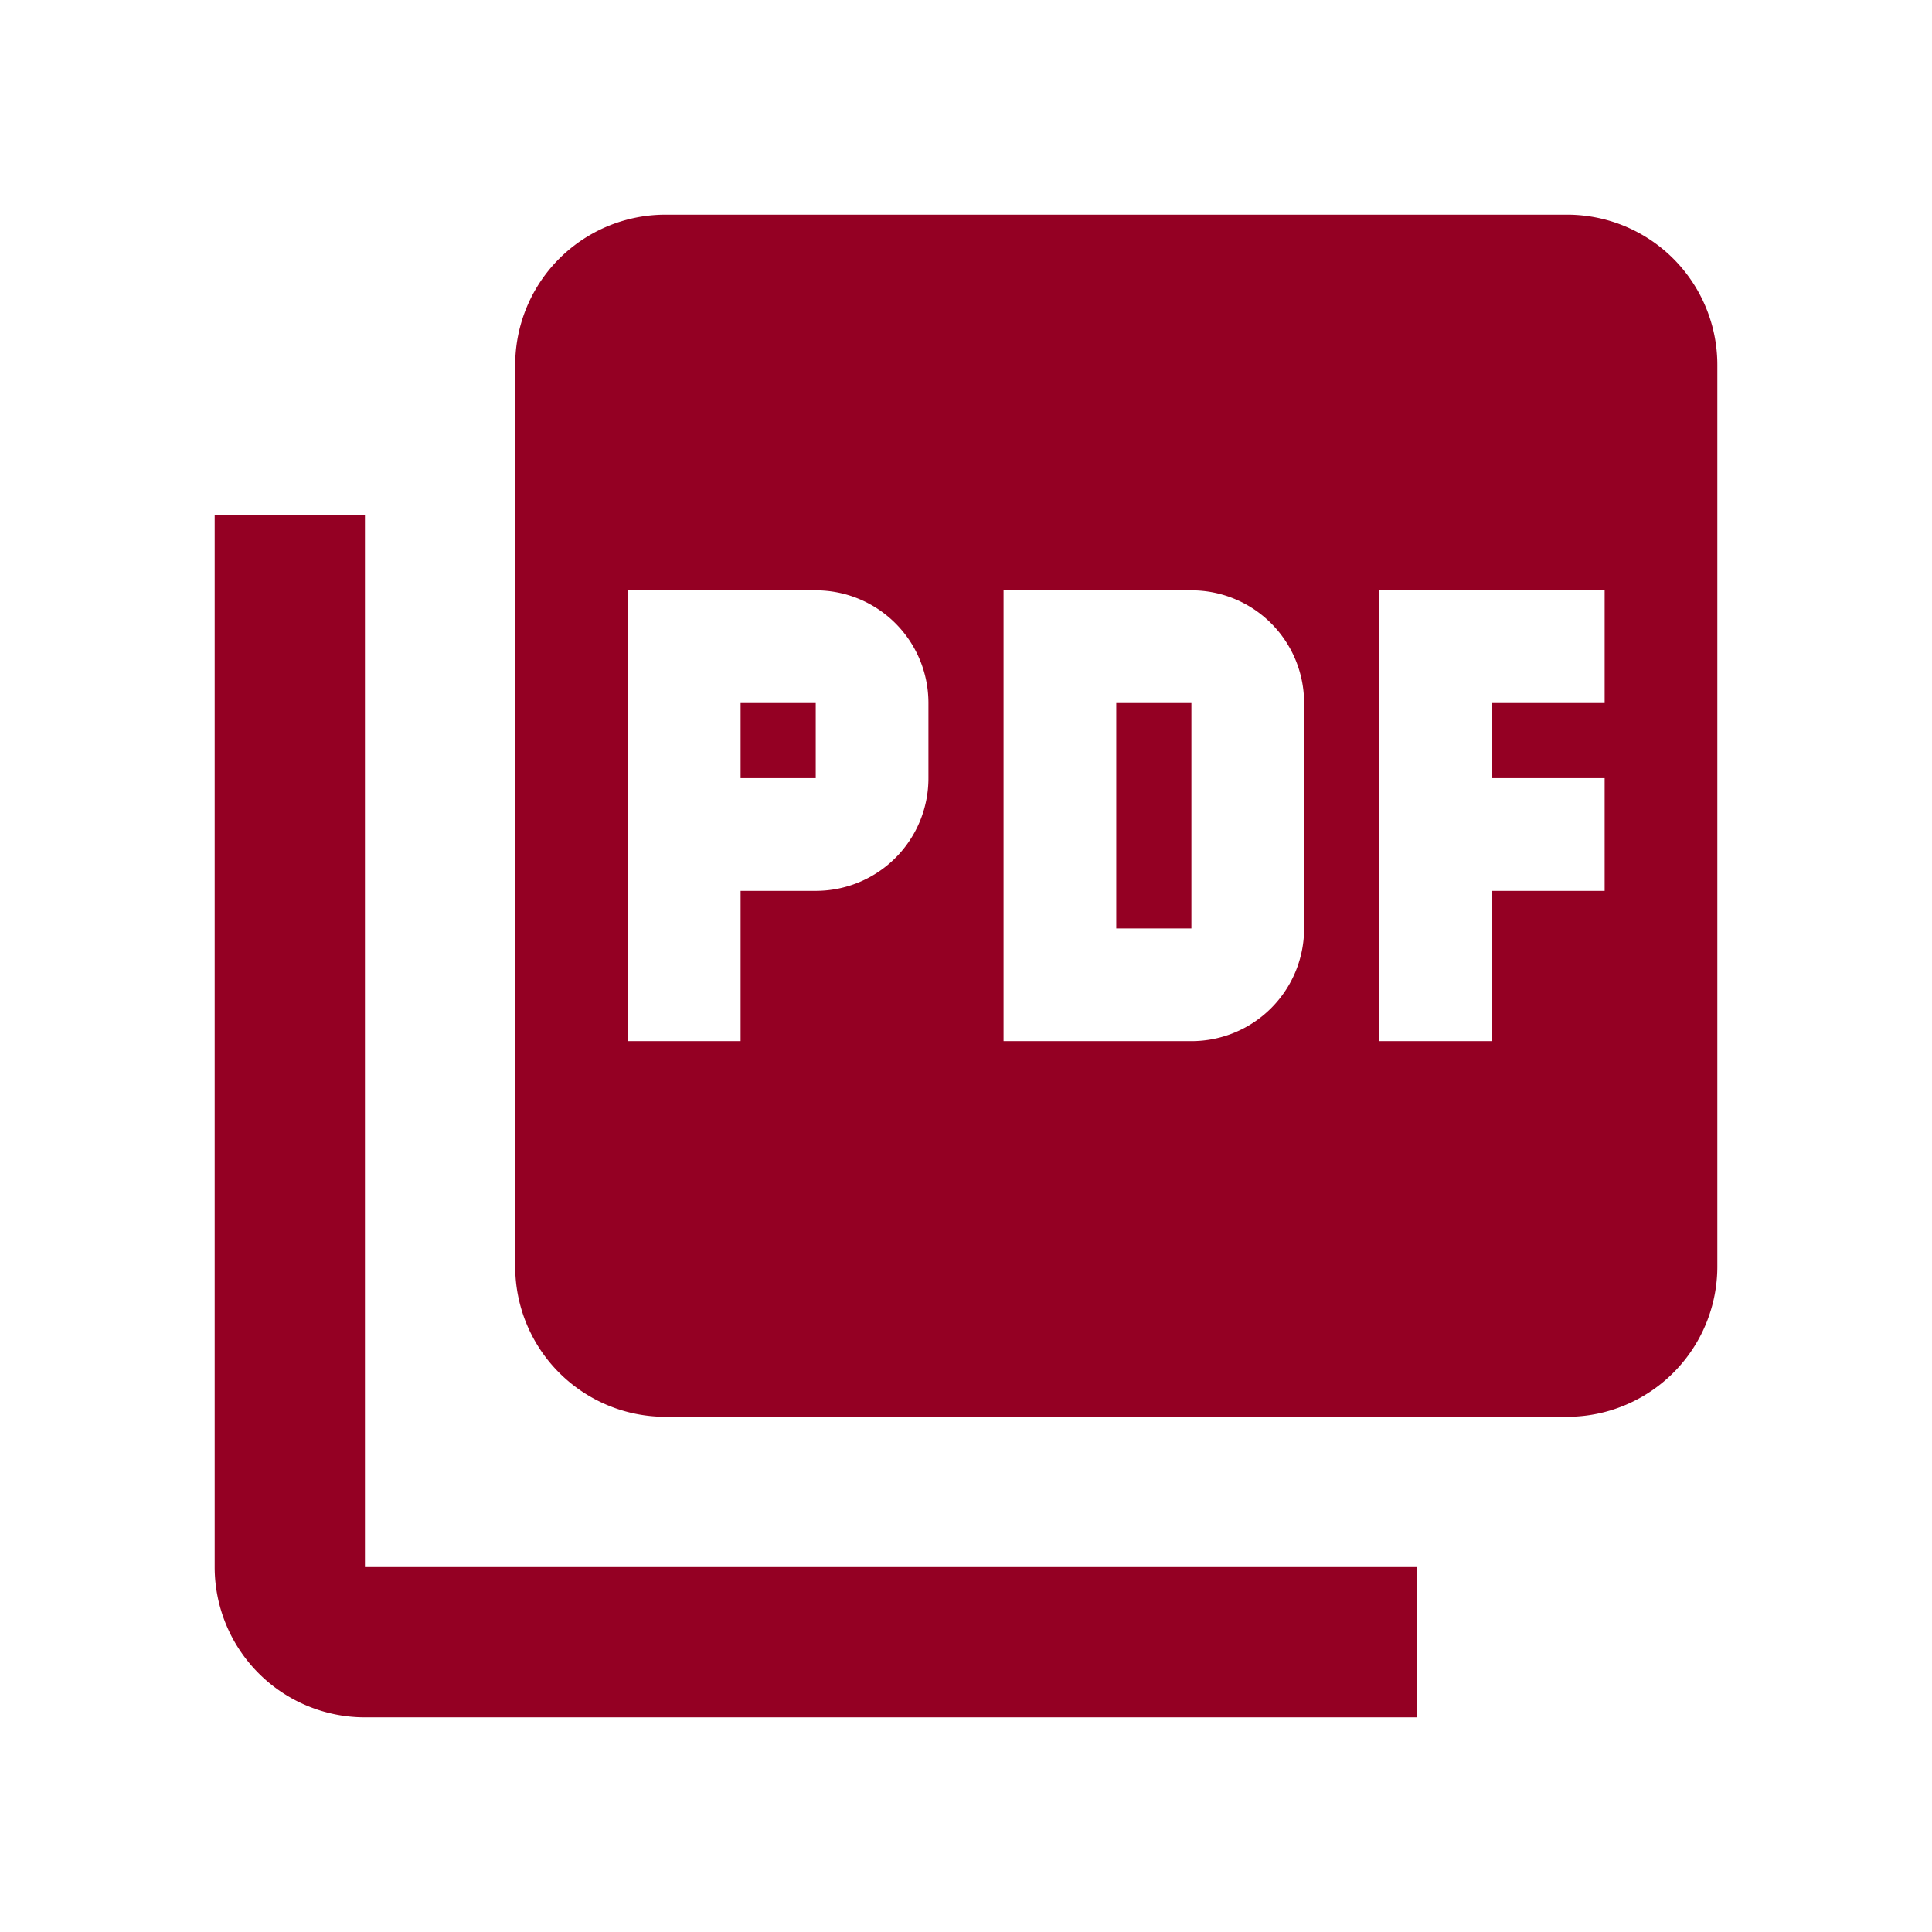 <svg id="ico_pdf_01" xmlns="http://www.w3.org/2000/svg" width="18" height="18" viewBox="0 0 18 18">
  <path id="パス_1" data-name="パス 1" d="M0,0H18V18H0Z" fill="none"/>
  <path id="パス_2" data-name="パス 2" d="M14.6,2H6.2A1.4,1.4,0,0,0,4.8,3.4v8.4a1.4,1.4,0,0,0,1.4,1.4h8.4A1.4,1.4,0,0,0,16,11.8V3.4A1.4,1.4,0,0,0,14.6,2ZM8.65,7.25A1.049,1.049,0,0,1,7.6,8.3H6.9V9.7H5.85V5.5H7.6A1.049,1.049,0,0,1,8.65,6.55Zm3.5,1.4A1.049,1.049,0,0,1,11.1,9.7H9.35V5.5H11.1a1.049,1.049,0,0,1,1.05,1.05Zm2.8-2.1H13.9v.7h1.05V8.3H13.9V9.7H12.85V5.5h2.1Zm-8.05.7h.7v-.7H6.9ZM3.4,4.8H2v9.8A1.4,1.4,0,0,0,3.4,16h9.8V14.6H3.4Zm7,3.85h.7V6.55h-.7Z" fill="#940023"/>
</svg>
